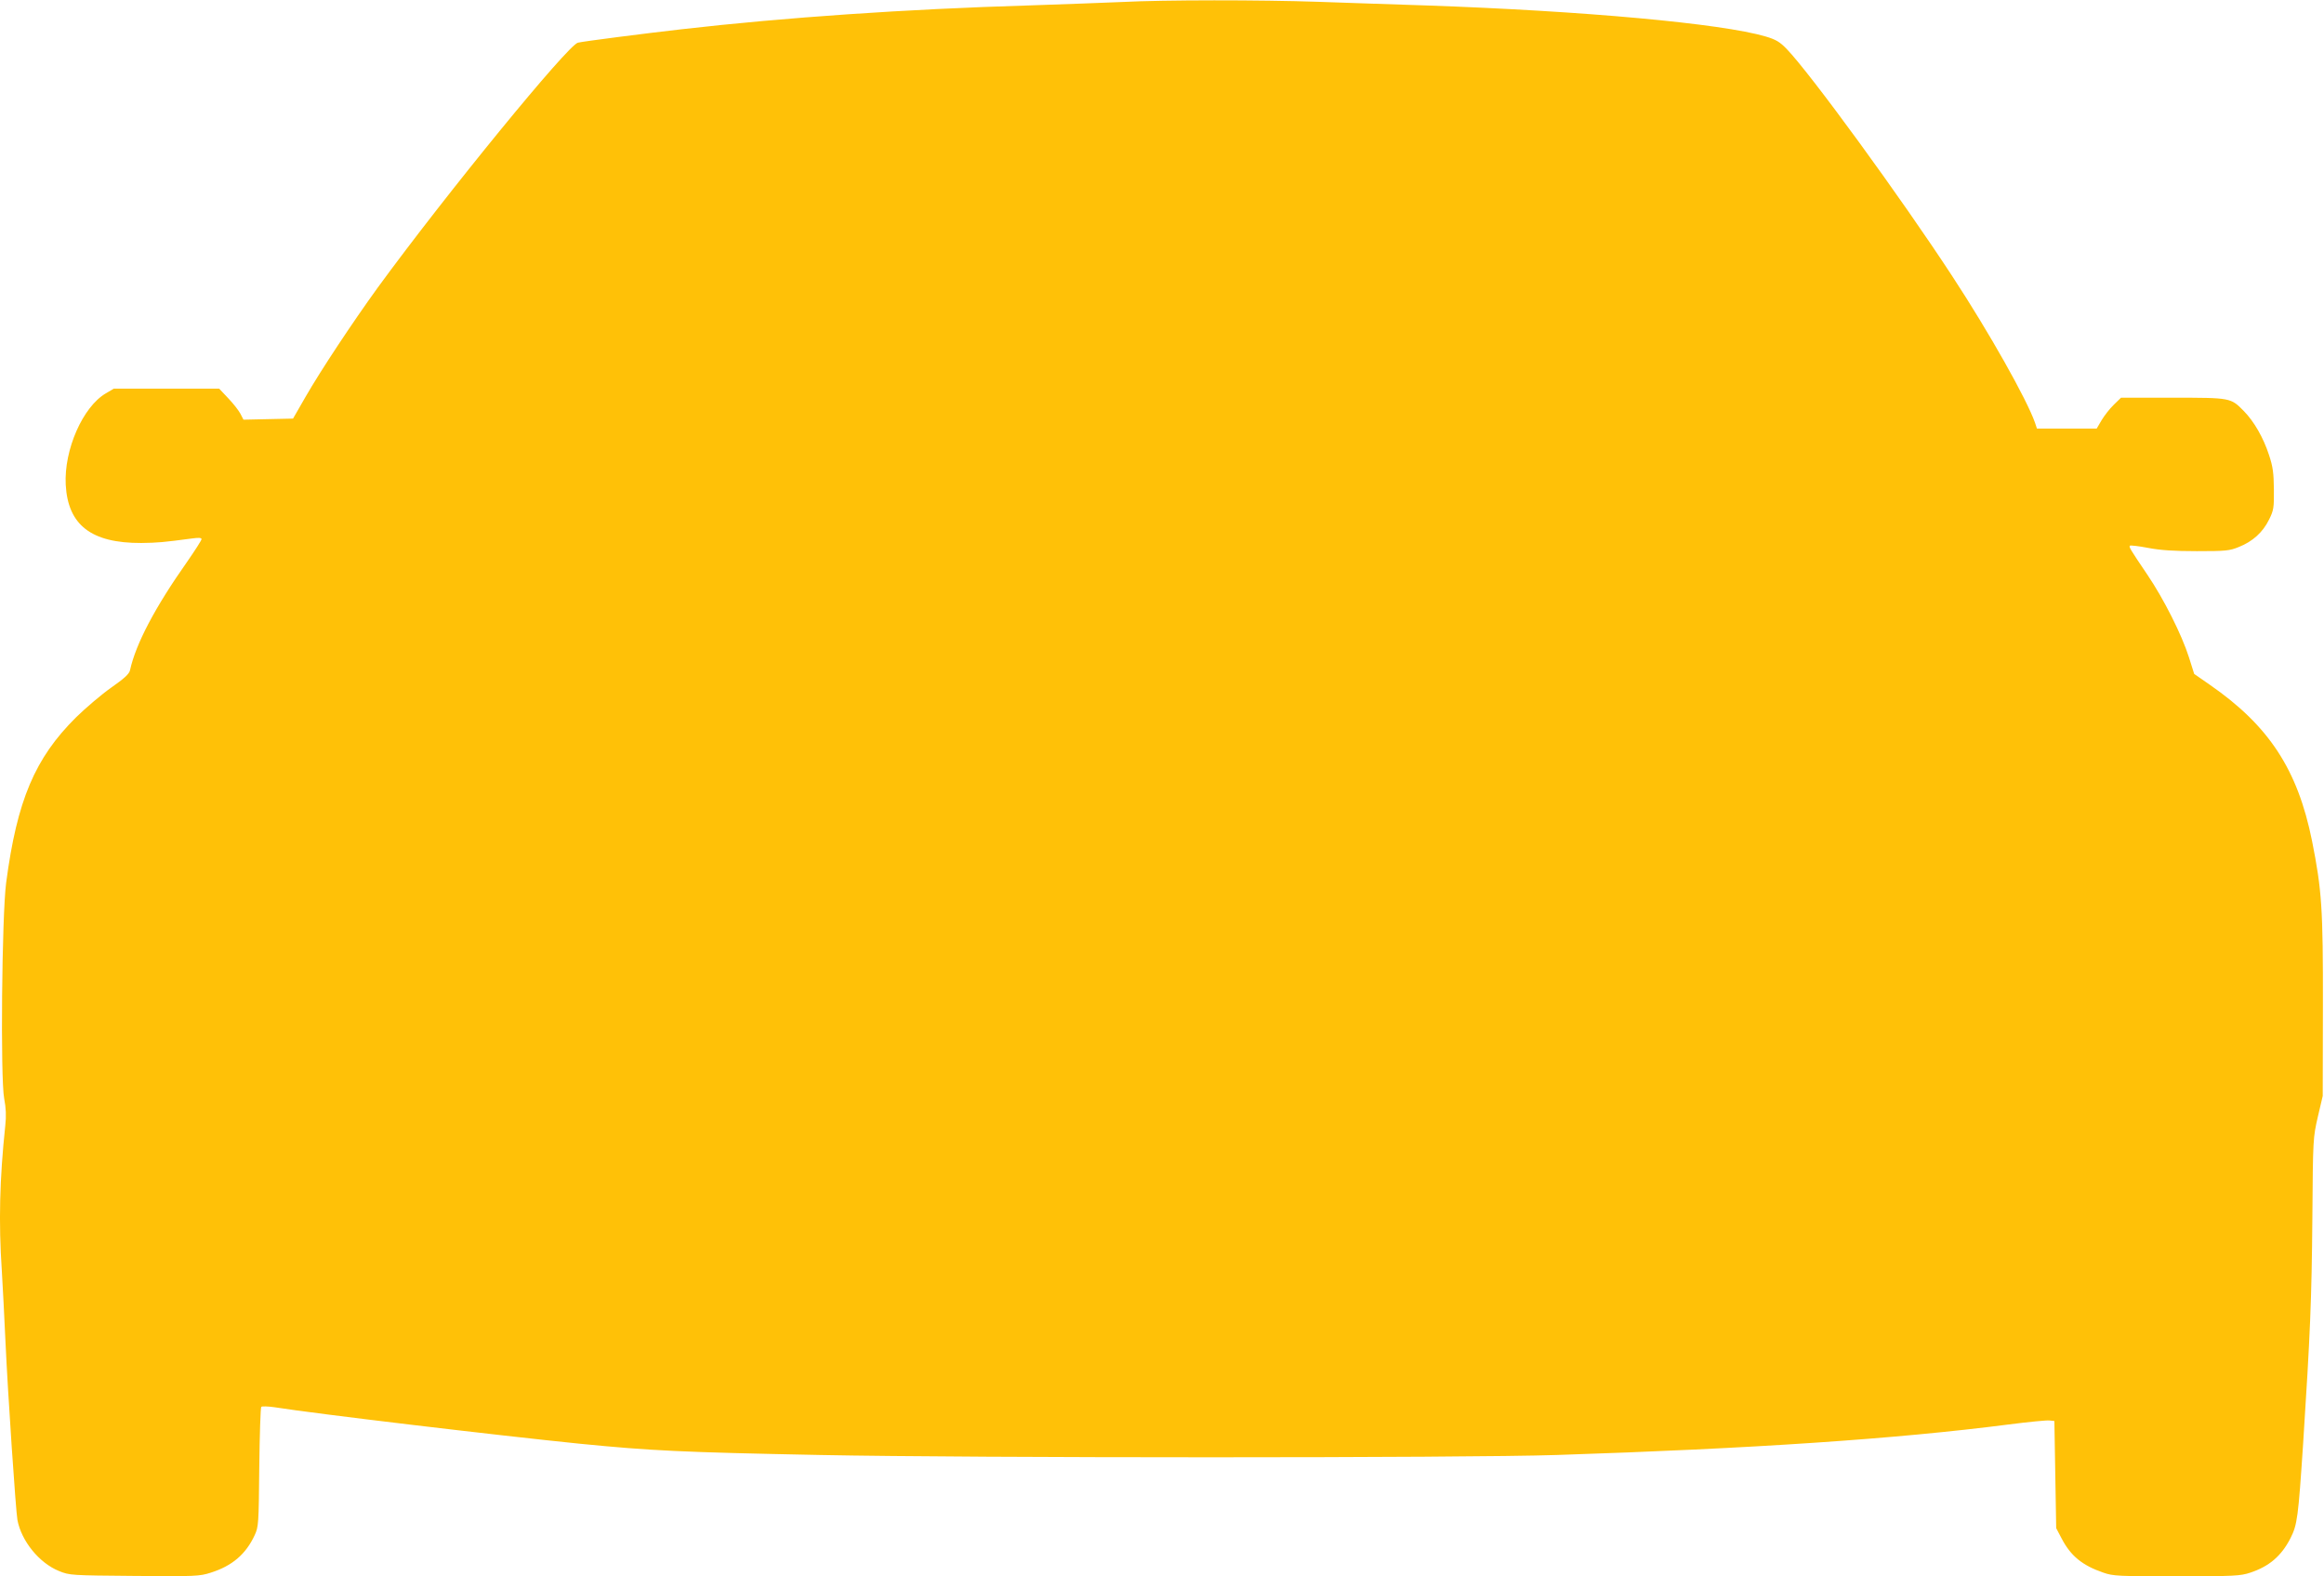 <?xml version="1.0" standalone="no"?>
<!DOCTYPE svg PUBLIC "-//W3C//DTD SVG 20010904//EN"
 "http://www.w3.org/TR/2001/REC-SVG-20010904/DTD/svg10.dtd">
<svg version="1.0" xmlns="http://www.w3.org/2000/svg"
 width="1280pt" height="868pt" viewBox="0 0 1280 868"
 preserveAspectRatio="xMidYMid meet">
<g transform="translate(0,868) scale(0.1,-0.1)"
fill="#ffc107" stroke="none">
<path d="M6180 8669 c-85 -4 -317 -12 -515 -19 -674 -20 -1342 -66 -1910 -131
-202 -23 -538 -66 -572 -74 -55 -13 -722 -828 -1102 -1348 -139 -192 -314
-456 -398 -602 l-69 -120 -137 -3 -136 -3 -17 33 c-9 17 -39 56 -67 85 l-50
53 -290 0 -290 0 -44 -26 c-127 -74 -231 -311 -221 -503 12 -222 140 -322 416
-321 89 1 124 4 280 25 37 5 52 4 52 -4 0 -6 -36 -62 -79 -124 -177 -251 -283
-452 -315 -598 -4 -20 -33 -46 -103 -95 -54 -38 -141 -112 -194 -164 -227
-225 -325 -457 -385 -910 -24 -181 -32 -1081 -11 -1189 10 -53 12 -95 6 -150
-31 -293 -37 -532 -19 -798 5 -82 14 -256 20 -388 13 -288 57 -936 66 -985 22
-116 120 -237 229 -281 59 -24 67 -24 415 -27 336 -3 359 -2 421 18 117 37
193 101 242 207 21 46 22 61 25 373 2 179 7 329 11 333 4 4 37 3 72 -2 226
-36 1237 -156 1682 -201 394 -39 564 -47 1322 -62 854 -17 3543 -17 4060 0
1074 35 1868 88 2488 168 109 14 210 24 225 22 l27 -3 5 -295 5 -295 29 -55
c50 -97 114 -150 231 -190 54 -19 84 -20 404 -20 317 0 351 2 405 20 105 35
171 92 221 189 38 75 43 113 70 521 39 604 47 790 51 1250 3 432 4 436 30 550
l27 115 1 495 c1 537 -6 639 -60 910 -79 392 -237 634 -564 860 l-85 59 -29
92 c-39 123 -138 320 -228 453 -98 145 -103 154 -97 161 4 3 48 -2 100 -12 67
-13 144 -18 269 -18 158 0 180 2 231 23 76 30 132 81 166 150 26 52 28 66 27
167 -1 90 -5 124 -27 190 -31 95 -82 184 -139 242 -72 73 -71 73 -391 73
l-285 0 -40 -39 c-22 -21 -52 -60 -67 -85 l-27 -46 -164 0 -165 0 -11 33 c-45
128 -252 496 -454 804 -282 432 -784 1120 -914 1254 -37 38 -58 51 -115 68
-244 72 -1006 141 -1870 171 -170 5 -438 15 -594 20 -320 11 -849 11 -1081 -1z"/>
</g>
</svg>
